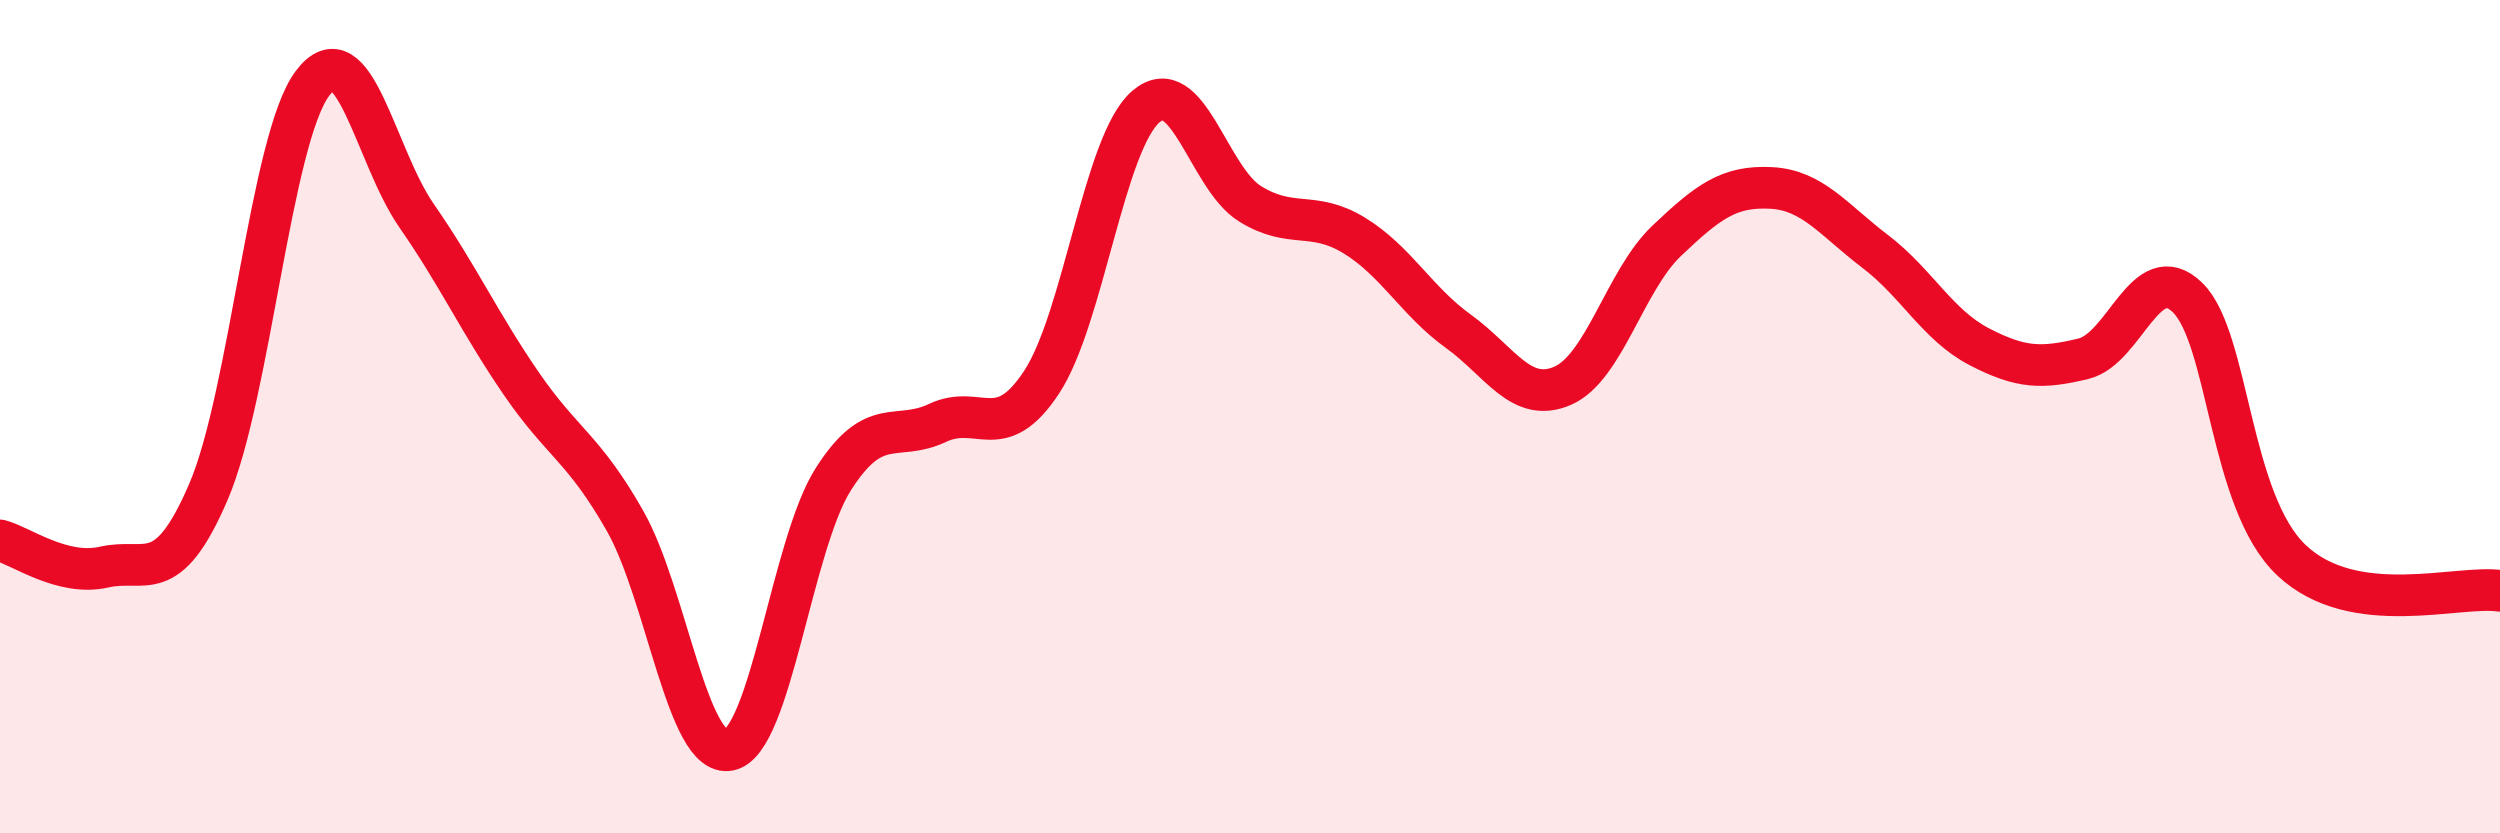
    <svg width="60" height="20" viewBox="0 0 60 20" xmlns="http://www.w3.org/2000/svg">
      <path
        d="M 0,12.97 C 0.5,13.1 1.5,13.84 2.5,13.61 C 3.5,13.38 4,14.13 5,11.81 C 6,9.49 6.5,3.33 7.5,2 C 8.5,0.67 9,3.74 10,5.18 C 11,6.62 11.5,7.73 12.5,9.19 C 13.5,10.65 14,10.74 15,12.5 C 16,14.26 16.5,18.2 17.5,18 C 18.5,17.8 19,13.07 20,11.5 C 21,9.93 21.5,10.62 22.5,10.15 C 23.5,9.68 24,10.69 25,9.17 C 26,7.65 26.5,3.42 27.5,2.56 C 28.5,1.7 29,4.27 30,4.89 C 31,5.51 31.5,5.04 32.5,5.65 C 33.5,6.26 34,7.23 35,7.95 C 36,8.67 36.5,9.69 37.5,9.26 C 38.5,8.83 39,6.73 40,5.78 C 41,4.83 41.5,4.46 42.5,4.51 C 43.5,4.56 44,5.27 45,6.03 C 46,6.79 46.5,7.8 47.5,8.32 C 48.5,8.84 49,8.85 50,8.61 C 51,8.37 51.5,6.17 52.5,7.14 C 53.5,8.11 53.5,12.04 55,13.45 C 56.5,14.86 59,14.03 60,14.18L60 20L0 20Z"
        fill="#EB0A25"
        opacity="0.1"
        stroke-linecap="round"
        stroke-linejoin="round"
      />
      <path
        d="M 0,12.97 C 0.5,13.1 1.5,13.84 2.5,13.61 C 3.5,13.38 4,14.13 5,11.81 C 6,9.49 6.5,3.33 7.5,2 C 8.5,0.67 9,3.74 10,5.18 C 11,6.62 11.5,7.73 12.5,9.19 C 13.5,10.65 14,10.74 15,12.5 C 16,14.26 16.5,18.2 17.5,18 C 18.5,17.8 19,13.07 20,11.5 C 21,9.93 21.5,10.62 22.5,10.15 C 23.5,9.68 24,10.69 25,9.17 C 26,7.65 26.5,3.42 27.5,2.56 C 28.5,1.7 29,4.27 30,4.89 C 31,5.51 31.5,5.04 32.5,5.65 C 33.5,6.26 34,7.23 35,7.95 C 36,8.67 36.5,9.69 37.5,9.26 C 38.5,8.83 39,6.73 40,5.78 C 41,4.83 41.5,4.46 42.5,4.51 C 43.5,4.56 44,5.27 45,6.03 C 46,6.79 46.5,7.8 47.5,8.32 C 48.5,8.84 49,8.85 50,8.61 C 51,8.37 51.5,6.17 52.5,7.14 C 53.5,8.11 53.5,12.04 55,13.45 C 56.5,14.86 59,14.03 60,14.18"
        stroke="#EB0A25"
        stroke-width="1"
        fill="none"
        stroke-linecap="round"
        stroke-linejoin="round"
      />
    </svg>
  